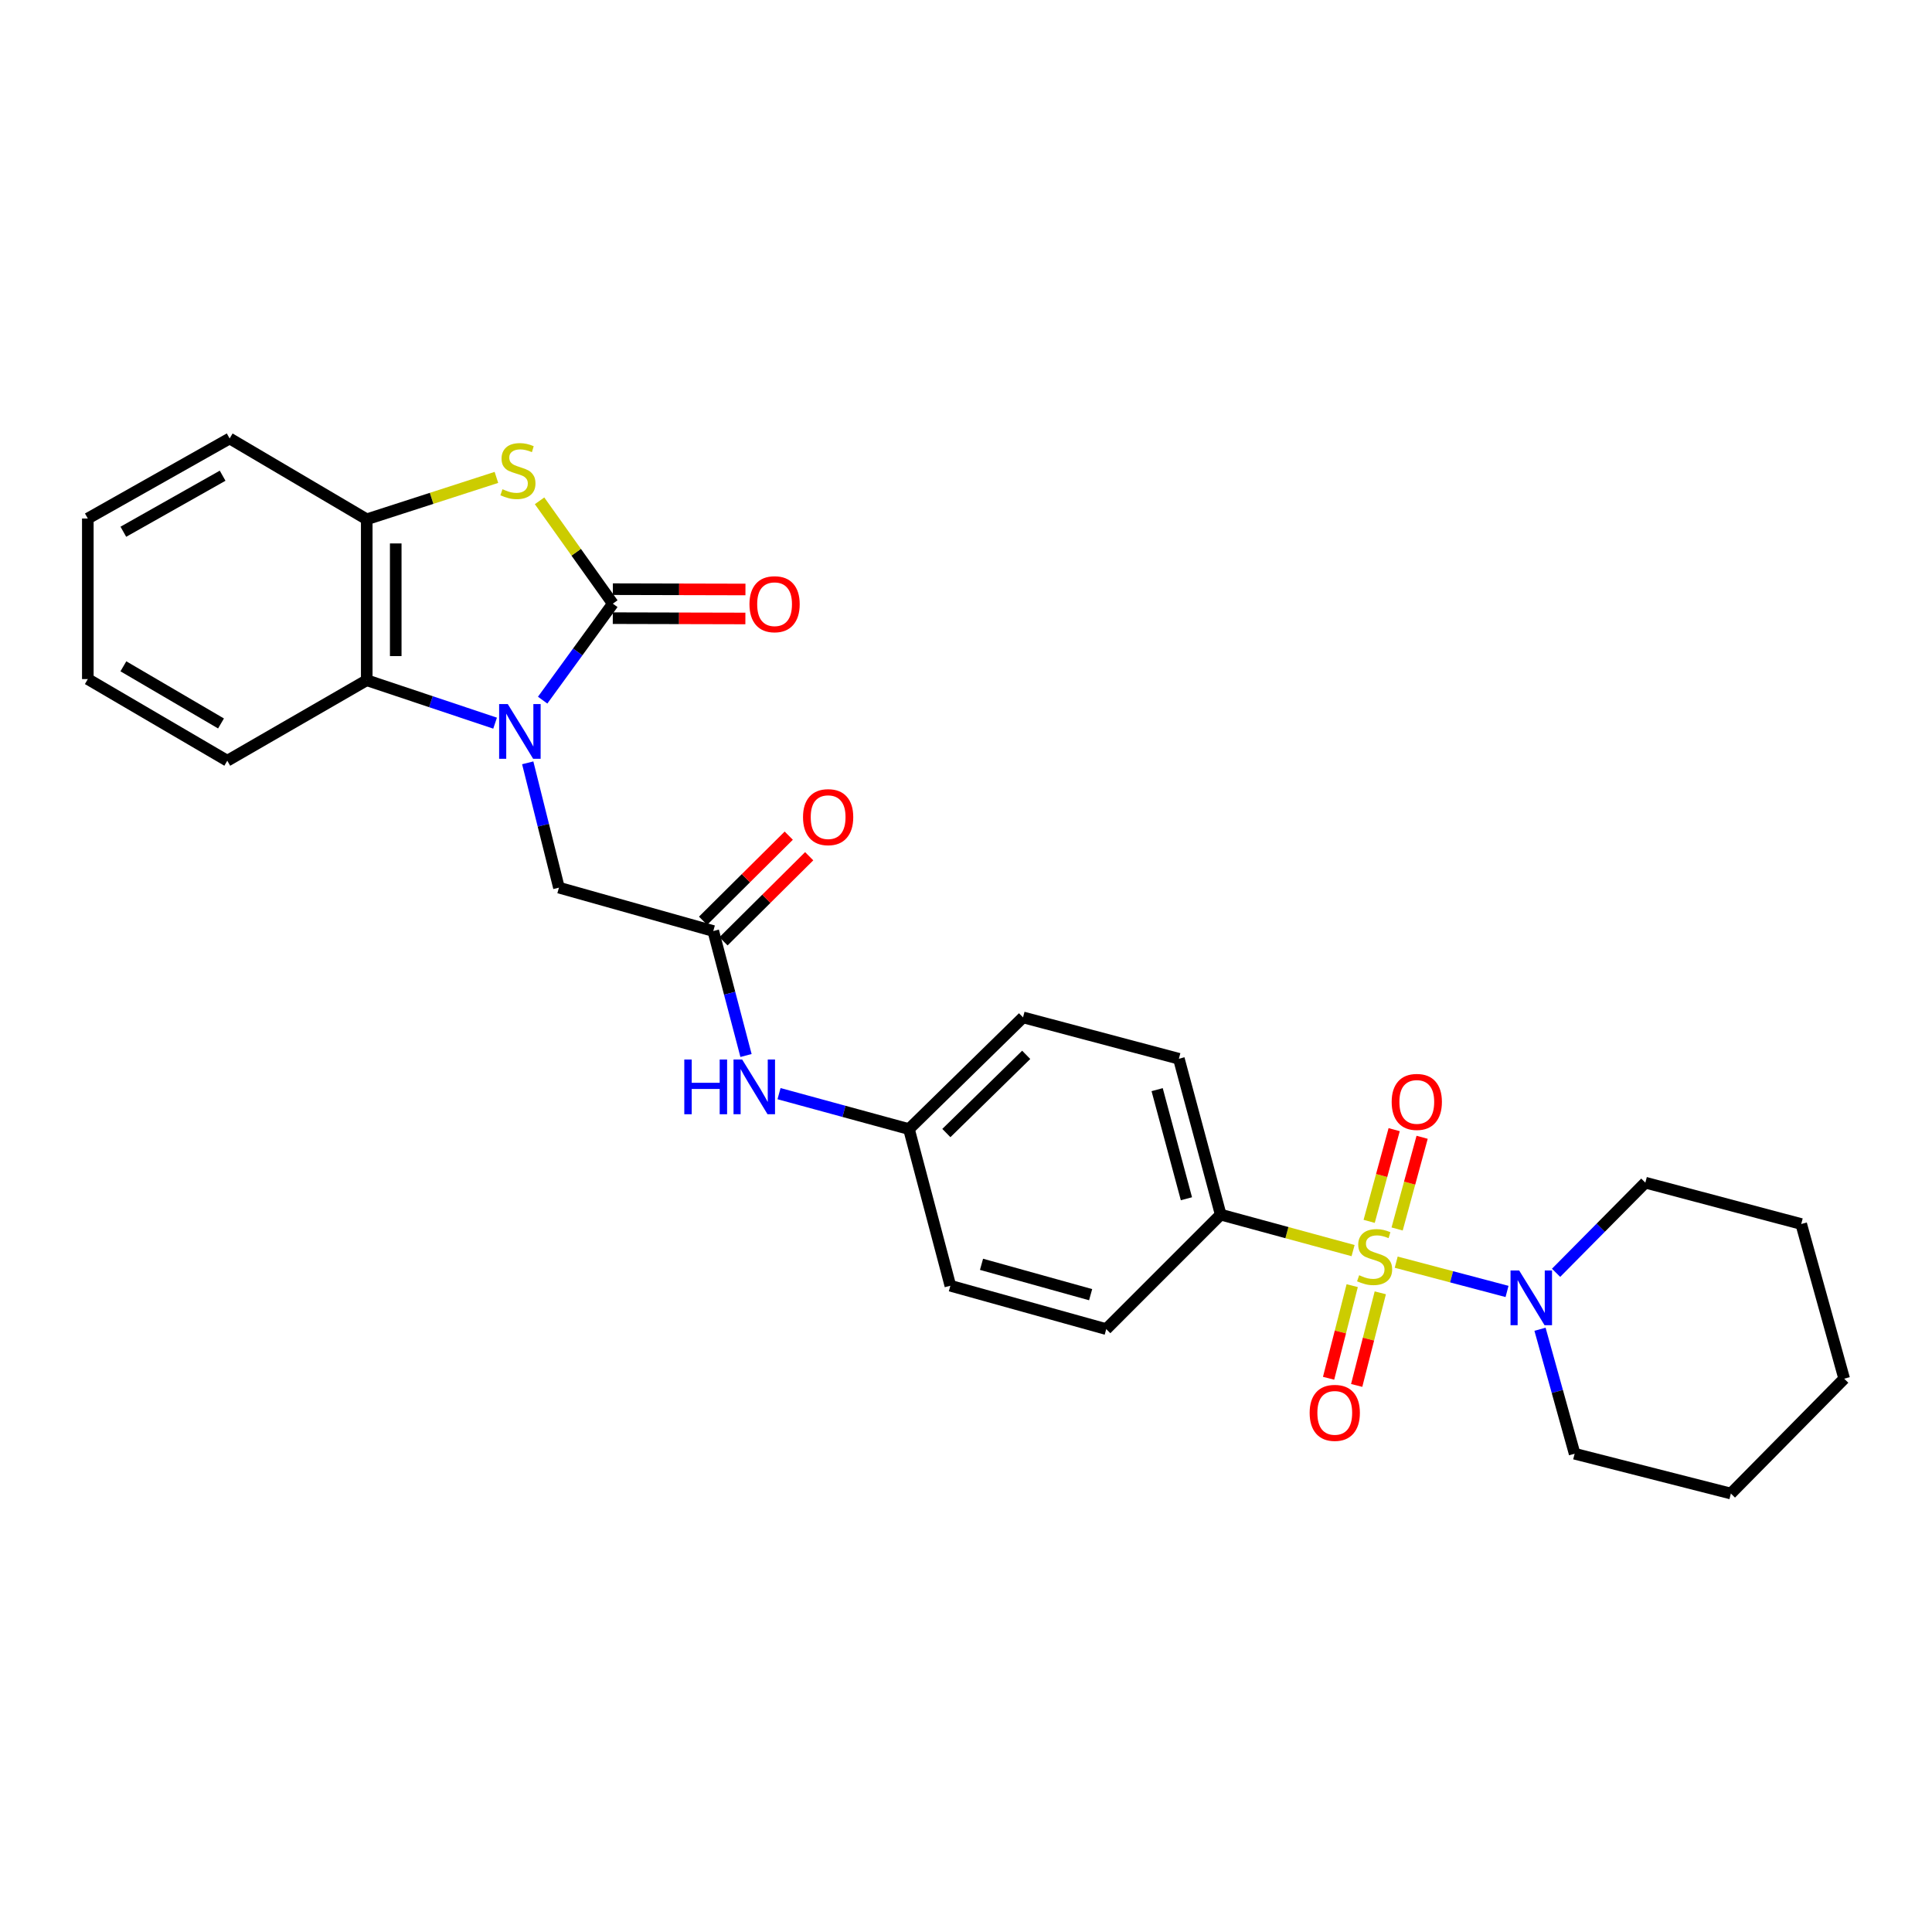 <?xml version='1.0' encoding='iso-8859-1'?>
<svg version='1.1' baseProfile='full'
              xmlns='http://www.w3.org/2000/svg'
                      xmlns:rdkit='http://www.rdkit.org/xml'
                      xmlns:xlink='http://www.w3.org/1999/xlink'
                  xml:space='preserve'
width='1000px' height='1000px' viewBox='0 0 1000 1000'>
<!-- END OF HEADER -->
<rect style='opacity:1.0;fill:#FFFFFF;stroke:none' width='1000' height='1000' x='0' y='0'> </rect>
<path class='bond-3' d='M 722.673,653.293 L 751.355,660.871' style='fill:none;fill-rule:evenodd;stroke:#CCCC00;stroke-width:6px;stroke-linecap:butt;stroke-linejoin:miter;stroke-opacity:1' />
<path class='bond-3' d='M 751.355,660.871 L 780.037,668.449' style='fill:none;fill-rule:evenodd;stroke:#0000FF;stroke-width:6px;stroke-linecap:butt;stroke-linejoin:miter;stroke-opacity:1' />
<path class='bond-7' d='M 700.352,647.311 L 666.092,638.001' style='fill:none;fill-rule:evenodd;stroke:#CCCC00;stroke-width:6px;stroke-linecap:butt;stroke-linejoin:miter;stroke-opacity:1' />
<path class='bond-7' d='M 666.092,638.001 L 631.833,628.69' style='fill:none;fill-rule:evenodd;stroke:#000000;stroke-width:6px;stroke-linecap:butt;stroke-linejoin:miter;stroke-opacity:1' />
<path class='bond-9' d='M 723.15,636.119 L 729.621,612.388' style='fill:none;fill-rule:evenodd;stroke:#CCCC00;stroke-width:6px;stroke-linecap:butt;stroke-linejoin:miter;stroke-opacity:1' />
<path class='bond-9' d='M 729.621,612.388 L 736.092,588.657' style='fill:none;fill-rule:evenodd;stroke:#FF0000;stroke-width:6px;stroke-linecap:butt;stroke-linejoin:miter;stroke-opacity:1' />
<path class='bond-9' d='M 708.673,632.171 L 715.144,608.44' style='fill:none;fill-rule:evenodd;stroke:#CCCC00;stroke-width:6px;stroke-linecap:butt;stroke-linejoin:miter;stroke-opacity:1' />
<path class='bond-9' d='M 715.144,608.44 L 721.615,584.71' style='fill:none;fill-rule:evenodd;stroke:#FF0000;stroke-width:6px;stroke-linecap:butt;stroke-linejoin:miter;stroke-opacity:1' />
<path class='bond-10' d='M 699.899,665.452 L 693.786,689.421' style='fill:none;fill-rule:evenodd;stroke:#CCCC00;stroke-width:6px;stroke-linecap:butt;stroke-linejoin:miter;stroke-opacity:1' />
<path class='bond-10' d='M 693.786,689.421 L 687.674,713.389' style='fill:none;fill-rule:evenodd;stroke:#FF0000;stroke-width:6px;stroke-linecap:butt;stroke-linejoin:miter;stroke-opacity:1' />
<path class='bond-10' d='M 714.439,669.16 L 708.327,693.129' style='fill:none;fill-rule:evenodd;stroke:#CCCC00;stroke-width:6px;stroke-linecap:butt;stroke-linejoin:miter;stroke-opacity:1' />
<path class='bond-10' d='M 708.327,693.129 L 702.214,717.097' style='fill:none;fill-rule:evenodd;stroke:#FF0000;stroke-width:6px;stroke-linecap:butt;stroke-linejoin:miter;stroke-opacity:1' />
<path class='bond-0' d='M 273.15,394.84 L 281.227,427.141' style='fill:none;fill-rule:evenodd;stroke:#0000FF;stroke-width:6px;stroke-linecap:butt;stroke-linejoin:miter;stroke-opacity:1' />
<path class='bond-0' d='M 281.227,427.141 L 289.304,459.443' style='fill:none;fill-rule:evenodd;stroke:#000000;stroke-width:6px;stroke-linecap:butt;stroke-linejoin:miter;stroke-opacity:1' />
<path class='bond-1' d='M 280.875,362.391 L 299.037,337.423' style='fill:none;fill-rule:evenodd;stroke:#0000FF;stroke-width:6px;stroke-linecap:butt;stroke-linejoin:miter;stroke-opacity:1' />
<path class='bond-1' d='M 299.037,337.423 L 317.198,312.455' style='fill:none;fill-rule:evenodd;stroke:#000000;stroke-width:6px;stroke-linecap:butt;stroke-linejoin:miter;stroke-opacity:1' />
<path class='bond-4' d='M 256.259,374.305 L 223.042,363.196' style='fill:none;fill-rule:evenodd;stroke:#0000FF;stroke-width:6px;stroke-linecap:butt;stroke-linejoin:miter;stroke-opacity:1' />
<path class='bond-4' d='M 223.042,363.196 L 189.825,352.086' style='fill:none;fill-rule:evenodd;stroke:#000000;stroke-width:6px;stroke-linecap:butt;stroke-linejoin:miter;stroke-opacity:1' />
<path class='bond-2' d='M 317.198,312.455 L 298.237,285.838' style='fill:none;fill-rule:evenodd;stroke:#000000;stroke-width:6px;stroke-linecap:butt;stroke-linejoin:miter;stroke-opacity:1' />
<path class='bond-2' d='M 298.237,285.838 L 279.276,259.221' style='fill:none;fill-rule:evenodd;stroke:#CCCC00;stroke-width:6px;stroke-linecap:butt;stroke-linejoin:miter;stroke-opacity:1' />
<path class='bond-11' d='M 317.18,319.957 L 351.495,320.039' style='fill:none;fill-rule:evenodd;stroke:#000000;stroke-width:6px;stroke-linecap:butt;stroke-linejoin:miter;stroke-opacity:1' />
<path class='bond-11' d='M 351.495,320.039 L 385.81,320.121' style='fill:none;fill-rule:evenodd;stroke:#FF0000;stroke-width:6px;stroke-linecap:butt;stroke-linejoin:miter;stroke-opacity:1' />
<path class='bond-11' d='M 317.216,304.952 L 351.531,305.034' style='fill:none;fill-rule:evenodd;stroke:#000000;stroke-width:6px;stroke-linecap:butt;stroke-linejoin:miter;stroke-opacity:1' />
<path class='bond-11' d='M 351.531,305.034 L 385.846,305.116' style='fill:none;fill-rule:evenodd;stroke:#FF0000;stroke-width:6px;stroke-linecap:butt;stroke-linejoin:miter;stroke-opacity:1' />
<path class='bond-30' d='M 256.944,247.102 L 223.385,257.945' style='fill:none;fill-rule:evenodd;stroke:#CCCC00;stroke-width:6px;stroke-linecap:butt;stroke-linejoin:miter;stroke-opacity:1' />
<path class='bond-30' d='M 223.385,257.945 L 189.825,268.788' style='fill:none;fill-rule:evenodd;stroke:#000000;stroke-width:6px;stroke-linecap:butt;stroke-linejoin:miter;stroke-opacity:1' />
<path class='bond-19' d='M 805.423,658.798 L 828.523,635.466' style='fill:none;fill-rule:evenodd;stroke:#0000FF;stroke-width:6px;stroke-linecap:butt;stroke-linejoin:miter;stroke-opacity:1' />
<path class='bond-19' d='M 828.523,635.466 L 851.624,612.134' style='fill:none;fill-rule:evenodd;stroke:#000000;stroke-width:6px;stroke-linecap:butt;stroke-linejoin:miter;stroke-opacity:1' />
<path class='bond-20' d='M 797.106,688.018 L 806.066,720.231' style='fill:none;fill-rule:evenodd;stroke:#0000FF;stroke-width:6px;stroke-linecap:butt;stroke-linejoin:miter;stroke-opacity:1' />
<path class='bond-20' d='M 806.066,720.231 L 815.026,752.445' style='fill:none;fill-rule:evenodd;stroke:#000000;stroke-width:6px;stroke-linecap:butt;stroke-linejoin:miter;stroke-opacity:1' />
<path class='bond-5' d='M 189.825,352.086 L 189.825,268.788' style='fill:none;fill-rule:evenodd;stroke:#000000;stroke-width:6px;stroke-linecap:butt;stroke-linejoin:miter;stroke-opacity:1' />
<path class='bond-5' d='M 204.831,339.592 L 204.831,281.283' style='fill:none;fill-rule:evenodd;stroke:#000000;stroke-width:6px;stroke-linecap:butt;stroke-linejoin:miter;stroke-opacity:1' />
<path class='bond-21' d='M 189.825,352.086 L 117.64,393.752' style='fill:none;fill-rule:evenodd;stroke:#000000;stroke-width:6px;stroke-linecap:butt;stroke-linejoin:miter;stroke-opacity:1' />
<path class='bond-22' d='M 189.825,268.788 L 118.865,226.948' style='fill:none;fill-rule:evenodd;stroke:#000000;stroke-width:6px;stroke-linecap:butt;stroke-linejoin:miter;stroke-opacity:1' />
<path class='bond-6' d='M 369.193,481.902 L 377.665,514.115' style='fill:none;fill-rule:evenodd;stroke:#000000;stroke-width:6px;stroke-linecap:butt;stroke-linejoin:miter;stroke-opacity:1' />
<path class='bond-6' d='M 377.665,514.115 L 386.136,546.328' style='fill:none;fill-rule:evenodd;stroke:#0000FF;stroke-width:6px;stroke-linecap:butt;stroke-linejoin:miter;stroke-opacity:1' />
<path class='bond-8' d='M 369.193,481.902 L 289.304,459.443' style='fill:none;fill-rule:evenodd;stroke:#000000;stroke-width:6px;stroke-linecap:butt;stroke-linejoin:miter;stroke-opacity:1' />
<path class='bond-13' d='M 374.479,487.225 L 396.656,465.205' style='fill:none;fill-rule:evenodd;stroke:#000000;stroke-width:6px;stroke-linecap:butt;stroke-linejoin:miter;stroke-opacity:1' />
<path class='bond-13' d='M 396.656,465.205 L 418.832,443.184' style='fill:none;fill-rule:evenodd;stroke:#FF0000;stroke-width:6px;stroke-linecap:butt;stroke-linejoin:miter;stroke-opacity:1' />
<path class='bond-13' d='M 363.906,476.578 L 386.082,454.557' style='fill:none;fill-rule:evenodd;stroke:#000000;stroke-width:6px;stroke-linecap:butt;stroke-linejoin:miter;stroke-opacity:1' />
<path class='bond-13' d='M 386.082,454.557 L 408.259,432.536' style='fill:none;fill-rule:evenodd;stroke:#FF0000;stroke-width:6px;stroke-linecap:butt;stroke-linejoin:miter;stroke-opacity:1' />
<path class='bond-14' d='M 631.833,628.69 L 610.183,548.01' style='fill:none;fill-rule:evenodd;stroke:#000000;stroke-width:6px;stroke-linecap:butt;stroke-linejoin:miter;stroke-opacity:1' />
<path class='bond-14' d='M 614.092,620.477 L 598.938,564.001' style='fill:none;fill-rule:evenodd;stroke:#000000;stroke-width:6px;stroke-linecap:butt;stroke-linejoin:miter;stroke-opacity:1' />
<path class='bond-15' d='M 631.833,628.69 L 572.586,687.945' style='fill:none;fill-rule:evenodd;stroke:#000000;stroke-width:6px;stroke-linecap:butt;stroke-linejoin:miter;stroke-opacity:1' />
<path class='bond-12' d='M 403.224,566.069 L 436.852,575.242' style='fill:none;fill-rule:evenodd;stroke:#0000FF;stroke-width:6px;stroke-linecap:butt;stroke-linejoin:miter;stroke-opacity:1' />
<path class='bond-12' d='M 436.852,575.242 L 470.481,584.415' style='fill:none;fill-rule:evenodd;stroke:#000000;stroke-width:6px;stroke-linecap:butt;stroke-linejoin:miter;stroke-opacity:1' />
<path class='bond-17' d='M 610.183,548.01 L 529.519,526.593' style='fill:none;fill-rule:evenodd;stroke:#000000;stroke-width:6px;stroke-linecap:butt;stroke-linejoin:miter;stroke-opacity:1' />
<path class='bond-18' d='M 572.586,687.945 L 491.905,665.495' style='fill:none;fill-rule:evenodd;stroke:#000000;stroke-width:6px;stroke-linecap:butt;stroke-linejoin:miter;stroke-opacity:1' />
<path class='bond-18' d='M 564.506,670.122 L 508.03,654.407' style='fill:none;fill-rule:evenodd;stroke:#000000;stroke-width:6px;stroke-linecap:butt;stroke-linejoin:miter;stroke-opacity:1' />
<path class='bond-16' d='M 470.481,584.415 L 491.905,665.495' style='fill:none;fill-rule:evenodd;stroke:#000000;stroke-width:6px;stroke-linecap:butt;stroke-linejoin:miter;stroke-opacity:1' />
<path class='bond-28' d='M 470.481,584.415 L 529.519,526.593' style='fill:none;fill-rule:evenodd;stroke:#000000;stroke-width:6px;stroke-linecap:butt;stroke-linejoin:miter;stroke-opacity:1' />
<path class='bond-28' d='M 489.836,586.462 L 531.163,545.987' style='fill:none;fill-rule:evenodd;stroke:#000000;stroke-width:6px;stroke-linecap:butt;stroke-linejoin:miter;stroke-opacity:1' />
<path class='bond-23' d='M 851.624,612.134 L 932.304,633.55' style='fill:none;fill-rule:evenodd;stroke:#000000;stroke-width:6px;stroke-linecap:butt;stroke-linejoin:miter;stroke-opacity:1' />
<path class='bond-24' d='M 815.026,752.445 L 895.898,773.052' style='fill:none;fill-rule:evenodd;stroke:#000000;stroke-width:6px;stroke-linecap:butt;stroke-linejoin:miter;stroke-opacity:1' />
<path class='bond-25' d='M 117.64,393.752 L 45.455,351.494' style='fill:none;fill-rule:evenodd;stroke:#000000;stroke-width:6px;stroke-linecap:butt;stroke-linejoin:miter;stroke-opacity:1' />
<path class='bond-25' d='M 114.393,374.463 L 63.863,344.883' style='fill:none;fill-rule:evenodd;stroke:#000000;stroke-width:6px;stroke-linecap:butt;stroke-linejoin:miter;stroke-opacity:1' />
<path class='bond-31' d='M 118.865,226.948 L 45.455,268.38' style='fill:none;fill-rule:evenodd;stroke:#000000;stroke-width:6px;stroke-linecap:butt;stroke-linejoin:miter;stroke-opacity:1' />
<path class='bond-31' d='M 115.229,246.23 L 63.842,275.233' style='fill:none;fill-rule:evenodd;stroke:#000000;stroke-width:6px;stroke-linecap:butt;stroke-linejoin:miter;stroke-opacity:1' />
<path class='bond-29' d='M 932.304,633.55 L 954.545,713.605' style='fill:none;fill-rule:evenodd;stroke:#000000;stroke-width:6px;stroke-linecap:butt;stroke-linejoin:miter;stroke-opacity:1' />
<path class='bond-27' d='M 895.898,773.052 L 954.545,713.605' style='fill:none;fill-rule:evenodd;stroke:#000000;stroke-width:6px;stroke-linecap:butt;stroke-linejoin:miter;stroke-opacity:1' />
<path class='bond-26' d='M 45.455,351.494 L 45.455,268.38' style='fill:none;fill-rule:evenodd;stroke:#000000;stroke-width:6px;stroke-linecap:butt;stroke-linejoin:miter;stroke-opacity:1' />
<path  class='atom-0' d='M 703.496 660.06
Q 703.816 660.18, 705.136 660.74
Q 706.456 661.3, 707.896 661.66
Q 709.376 661.98, 710.816 661.98
Q 713.496 661.98, 715.056 660.7
Q 716.616 659.38, 716.616 657.1
Q 716.616 655.54, 715.816 654.58
Q 715.056 653.62, 713.856 653.1
Q 712.656 652.58, 710.656 651.98
Q 708.136 651.22, 706.616 650.5
Q 705.136 649.78, 704.056 648.26
Q 703.016 646.74, 703.016 644.18
Q 703.016 640.62, 705.416 638.42
Q 707.856 636.22, 712.656 636.22
Q 715.936 636.22, 719.656 637.78
L 718.736 640.86
Q 715.336 639.46, 712.776 639.46
Q 710.016 639.46, 708.496 640.62
Q 706.976 641.74, 707.016 643.7
Q 707.016 645.22, 707.776 646.14
Q 708.576 647.06, 709.696 647.58
Q 710.856 648.1, 712.776 648.7
Q 715.336 649.5, 716.856 650.3
Q 718.376 651.1, 719.456 652.74
Q 720.576 654.34, 720.576 657.1
Q 720.576 661.02, 717.936 663.14
Q 715.336 665.22, 710.976 665.22
Q 708.456 665.22, 706.536 664.66
Q 704.656 664.14, 702.416 663.22
L 703.496 660.06
' fill='#CCCC00'/>
<path  class='atom-1' d='M 262.828 364.436
L 272.108 379.436
Q 273.028 380.916, 274.508 383.596
Q 275.988 386.276, 276.068 386.436
L 276.068 364.436
L 279.828 364.436
L 279.828 392.756
L 275.948 392.756
L 265.988 376.356
Q 264.828 374.436, 263.588 372.236
Q 262.388 370.036, 262.028 369.356
L 262.028 392.756
L 258.348 392.756
L 258.348 364.436
L 262.828 364.436
' fill='#0000FF'/>
<path  class='atom-3' d='M 260.08 253.224
Q 260.4 253.344, 261.72 253.904
Q 263.04 254.464, 264.48 254.824
Q 265.96 255.144, 267.4 255.144
Q 270.08 255.144, 271.64 253.864
Q 273.2 252.544, 273.2 250.264
Q 273.2 248.704, 272.4 247.744
Q 271.64 246.784, 270.44 246.264
Q 269.24 245.744, 267.24 245.144
Q 264.72 244.384, 263.2 243.664
Q 261.72 242.944, 260.64 241.424
Q 259.6 239.904, 259.6 237.344
Q 259.6 233.784, 262 231.584
Q 264.44 229.384, 269.24 229.384
Q 272.52 229.384, 276.24 230.944
L 275.32 234.024
Q 271.92 232.624, 269.36 232.624
Q 266.6 232.624, 265.08 233.784
Q 263.56 234.904, 263.6 236.864
Q 263.6 238.384, 264.36 239.304
Q 265.16 240.224, 266.28 240.744
Q 267.44 241.264, 269.36 241.864
Q 271.92 242.664, 273.44 243.464
Q 274.96 244.264, 276.04 245.904
Q 277.16 247.504, 277.16 250.264
Q 277.16 254.184, 274.52 256.304
Q 271.92 258.384, 267.56 258.384
Q 265.04 258.384, 263.12 257.824
Q 261.24 257.304, 259 256.384
L 260.08 253.224
' fill='#CCCC00'/>
<path  class='atom-4' d='M 786.325 657.604
L 795.605 672.604
Q 796.525 674.084, 798.005 676.764
Q 799.485 679.444, 799.565 679.604
L 799.565 657.604
L 803.325 657.604
L 803.325 685.924
L 799.445 685.924
L 789.485 669.524
Q 788.325 667.604, 787.085 665.404
Q 785.885 663.204, 785.525 662.524
L 785.525 685.924
L 781.845 685.924
L 781.845 657.604
L 786.325 657.604
' fill='#0000FF'/>
<path  class='atom-10' d='M 720.329 570.348
Q 720.329 563.548, 723.689 559.748
Q 727.049 555.948, 733.329 555.948
Q 739.609 555.948, 742.969 559.748
Q 746.329 563.548, 746.329 570.348
Q 746.329 577.228, 742.929 581.148
Q 739.529 585.028, 733.329 585.028
Q 727.089 585.028, 723.689 581.148
Q 720.329 577.268, 720.329 570.348
M 733.329 581.828
Q 737.649 581.828, 739.969 578.948
Q 742.329 576.028, 742.329 570.348
Q 742.329 564.788, 739.969 561.988
Q 737.649 559.148, 733.329 559.148
Q 729.009 559.148, 726.649 561.948
Q 724.329 564.748, 724.329 570.348
Q 724.329 576.068, 726.649 578.948
Q 729.009 581.828, 733.329 581.828
' fill='#FF0000'/>
<path  class='atom-11' d='M 677.872 731.292
Q 677.872 724.492, 681.232 720.692
Q 684.592 716.892, 690.872 716.892
Q 697.152 716.892, 700.512 720.692
Q 703.872 724.492, 703.872 731.292
Q 703.872 738.172, 700.472 742.092
Q 697.072 745.972, 690.872 745.972
Q 684.632 745.972, 681.232 742.092
Q 677.872 738.212, 677.872 731.292
M 690.872 742.772
Q 695.192 742.772, 697.512 739.892
Q 699.872 736.972, 699.872 731.292
Q 699.872 725.732, 697.512 722.932
Q 695.192 720.092, 690.872 720.092
Q 686.552 720.092, 684.192 722.892
Q 681.872 725.692, 681.872 731.292
Q 681.872 737.012, 684.192 739.892
Q 686.552 742.772, 690.872 742.772
' fill='#FF0000'/>
<path  class='atom-12' d='M 387.921 312.735
Q 387.921 305.935, 391.281 302.135
Q 394.641 298.335, 400.921 298.335
Q 407.201 298.335, 410.561 302.135
Q 413.921 305.935, 413.921 312.735
Q 413.921 319.615, 410.521 323.535
Q 407.121 327.415, 400.921 327.415
Q 394.681 327.415, 391.281 323.535
Q 387.921 319.655, 387.921 312.735
M 400.921 324.215
Q 405.241 324.215, 407.561 321.335
Q 409.921 318.415, 409.921 312.735
Q 409.921 307.175, 407.561 304.375
Q 405.241 301.535, 400.921 301.535
Q 396.601 301.535, 394.241 304.335
Q 391.921 307.135, 391.921 312.735
Q 391.921 318.455, 394.241 321.335
Q 396.601 324.215, 400.921 324.215
' fill='#FF0000'/>
<path  class='atom-13' d='M 354.189 548.413
L 358.029 548.413
L 358.029 560.453
L 372.509 560.453
L 372.509 548.413
L 376.349 548.413
L 376.349 576.733
L 372.509 576.733
L 372.509 563.653
L 358.029 563.653
L 358.029 576.733
L 354.189 576.733
L 354.189 548.413
' fill='#0000FF'/>
<path  class='atom-13' d='M 384.149 548.413
L 393.429 563.413
Q 394.349 564.893, 395.829 567.573
Q 397.309 570.253, 397.389 570.413
L 397.389 548.413
L 401.149 548.413
L 401.149 576.733
L 397.269 576.733
L 387.309 560.333
Q 386.149 558.413, 384.909 556.213
Q 383.709 554.013, 383.349 553.333
L 383.349 576.733
L 379.669 576.733
L 379.669 548.413
L 384.149 548.413
' fill='#0000FF'/>
<path  class='atom-14' d='M 415.64 422.951
Q 415.64 416.151, 419 412.351
Q 422.36 408.551, 428.64 408.551
Q 434.92 408.551, 438.28 412.351
Q 441.64 416.151, 441.64 422.951
Q 441.64 429.831, 438.24 433.751
Q 434.84 437.631, 428.64 437.631
Q 422.4 437.631, 419 433.751
Q 415.64 429.871, 415.64 422.951
M 428.64 434.431
Q 432.96 434.431, 435.28 431.551
Q 437.64 428.631, 437.64 422.951
Q 437.64 417.391, 435.28 414.591
Q 432.96 411.751, 428.64 411.751
Q 424.32 411.751, 421.96 414.551
Q 419.64 417.351, 419.64 422.951
Q 419.64 428.671, 421.96 431.551
Q 424.32 434.431, 428.64 434.431
' fill='#FF0000'/>
</svg>
